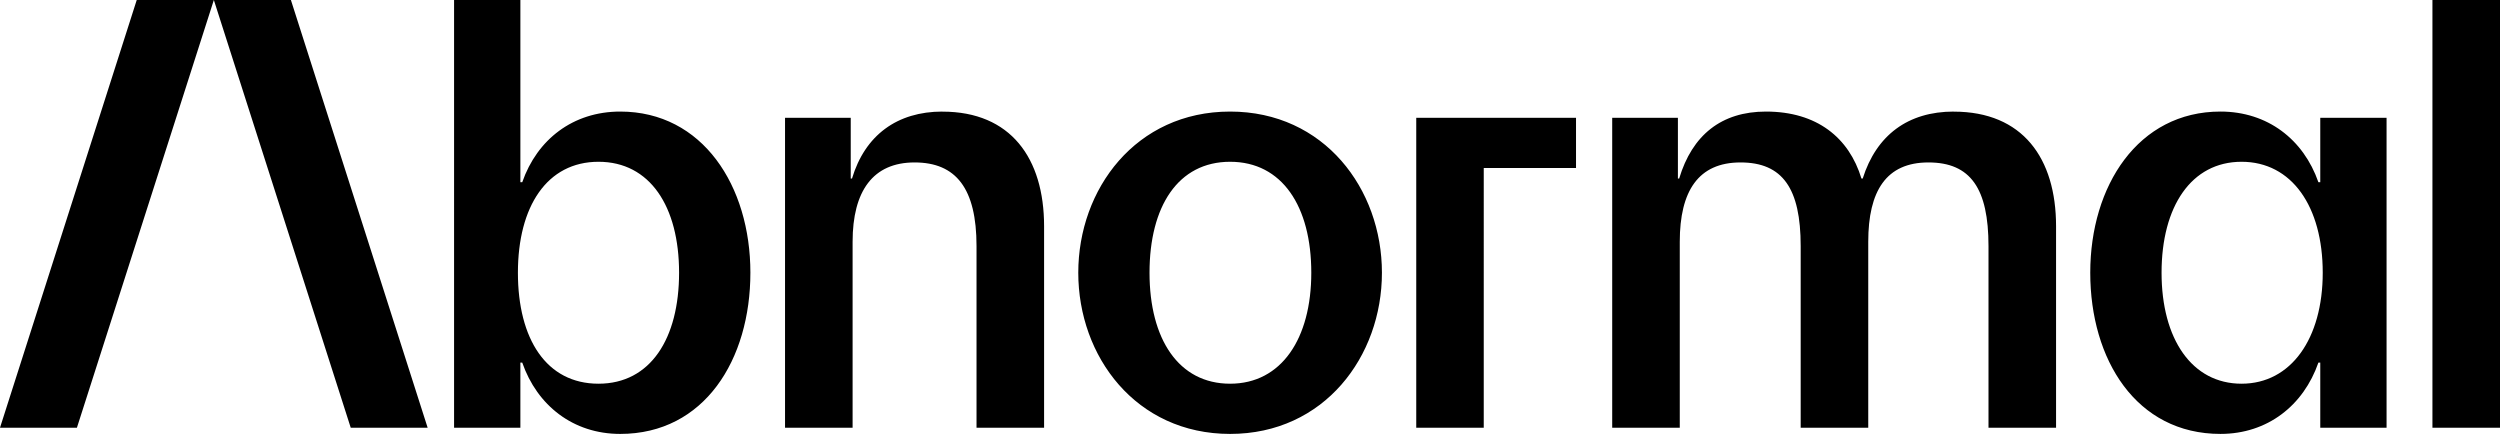<?xml version="1.0" encoding="UTF-8"?>
<svg id="Layer_1" data-name="Layer 1" xmlns="http://www.w3.org/2000/svg" viewBox="0 0 374.44 64.98">
  <path d="M43.57,0l20.48,64.06h-11.52L32.03,0h11.55ZM0,64.06h11.52L32.03,0h-11.55L0,64.06ZM112.39,40.85c0,13-6.87,24.14-19.5,24.14-7.06,0-12.44-4.27-14.67-10.68h-.28v9.75h-9.93V0h9.93v27.29h.28c2.23-6.41,7.61-10.58,14.67-10.58,12.35,0,19.5,11.14,19.5,24.14ZM101.71,40.85c0-9.93-4.36-16.62-12.07-16.62s-12.07,6.68-12.07,16.62,4.27,16.62,12.07,16.62,12.07-6.78,12.07-16.62ZM141.16,16.71c-6.78,0-11.6,3.53-13.55,10.03h-.19v-9.1h-9.84v46.42h10.12v-27.85c0-7.61,3.06-11.88,9.28-11.88s9.28,3.9,9.28,12.53v27.2h10.12v-30.17c0-10.21-5.01-17.17-15.22-17.17ZM206.98,40.85c0,12.53-8.63,24.14-22.74,24.14s-22.74-11.6-22.74-24.14,8.63-24.14,22.74-24.14,22.74,11.6,22.74,24.14ZM196.4,40.85c0-9.93-4.36-16.62-12.16-16.62s-12.07,6.68-12.07,16.62,4.36,16.62,12.07,16.62,12.16-6.78,12.16-16.62ZM292.64,16.71c-6.87,0-11.6,3.53-13.65,10.03h-.19c-1.86-6.13-6.68-10.03-14.3-10.03-6.68,0-11.05,3.53-13,10.03h-.19v-9.1h-9.84v46.42h10.12v-27.85c0-7.61,2.79-11.88,9.1-11.88s9.01,3.9,9.01,12.53v27.2h10.12v-27.85c0-7.61,2.69-11.88,9.01-11.88s9,3.9,9,12.53v27.2h10.12v-30.17c0-10.21-5.01-17.17-15.32-17.17ZM347.52,17.64h9.93v46.42h-9.93v-9.75h-.28c-2.23,6.41-7.61,10.68-14.67,10.68-12.63,0-19.5-11.14-19.5-24.14s7.15-24.14,19.5-24.14c7.06,0,12.44,4.18,14.67,10.58h.28v-9.65ZM347.89,40.85c0-9.93-4.64-16.62-12.16-16.62s-11.98,6.68-11.98,16.62,4.55,16.62,11.98,16.62,12.16-6.78,12.16-16.62ZM364.32,0v64.06h10.12V0h-10.12ZM212.11,64.06h10.12V25.16h13.82v-7.52h-23.93v46.41Z"/>
</svg>